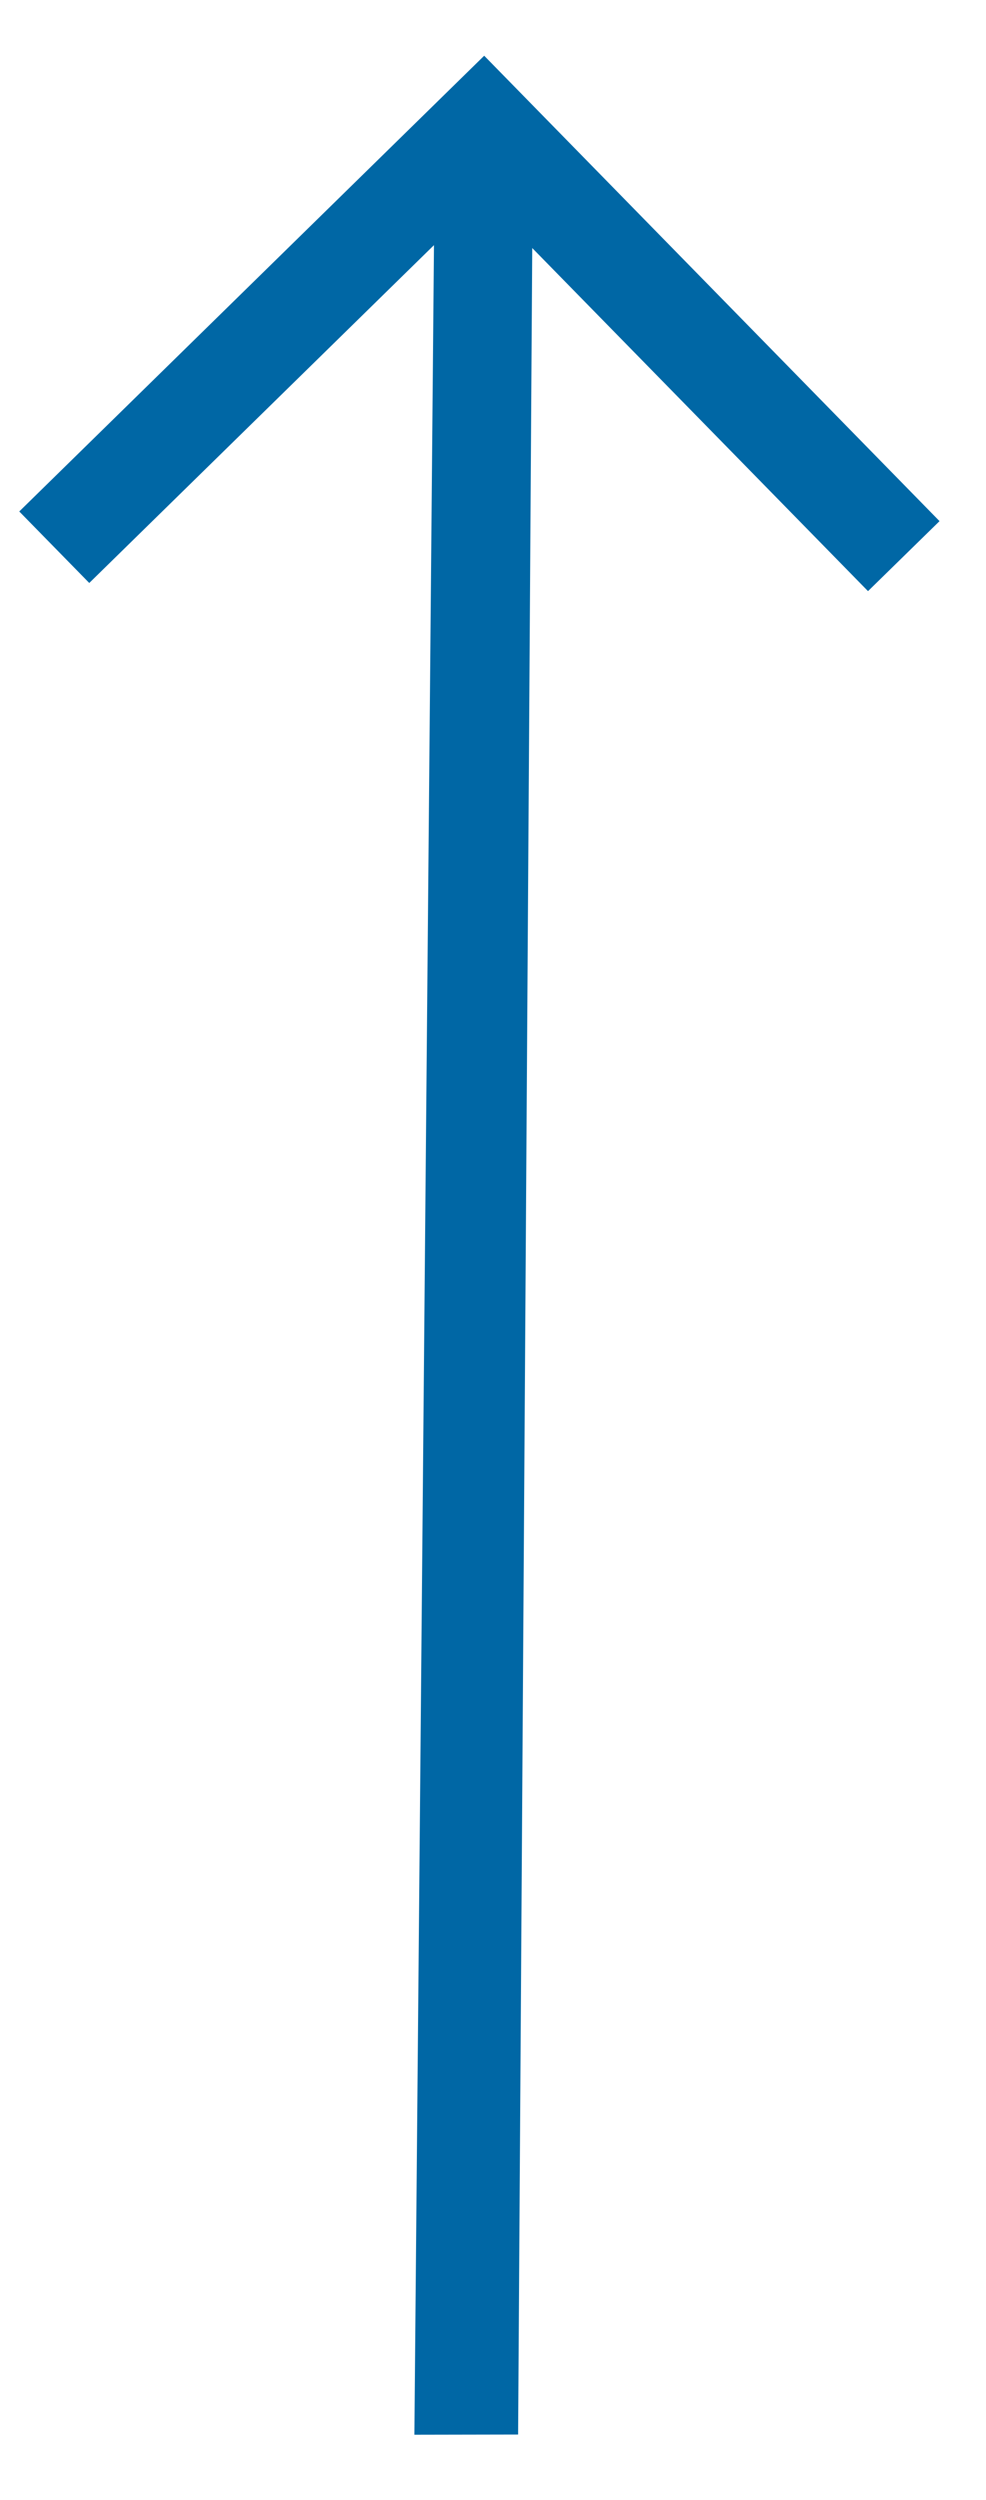 <svg width="15" height="38" viewBox="739 45 15 38" xmlns="http://www.w3.org/2000/svg"><path fill="#0067A5" fill-rule="evenodd" d="M752.205 53.985l-5.108-5.215-.215 33.233-1.578.003.298-33.28-5.244 5.135-1.065-1.087 7.073-6.927 6.927 7.074"/></svg>
